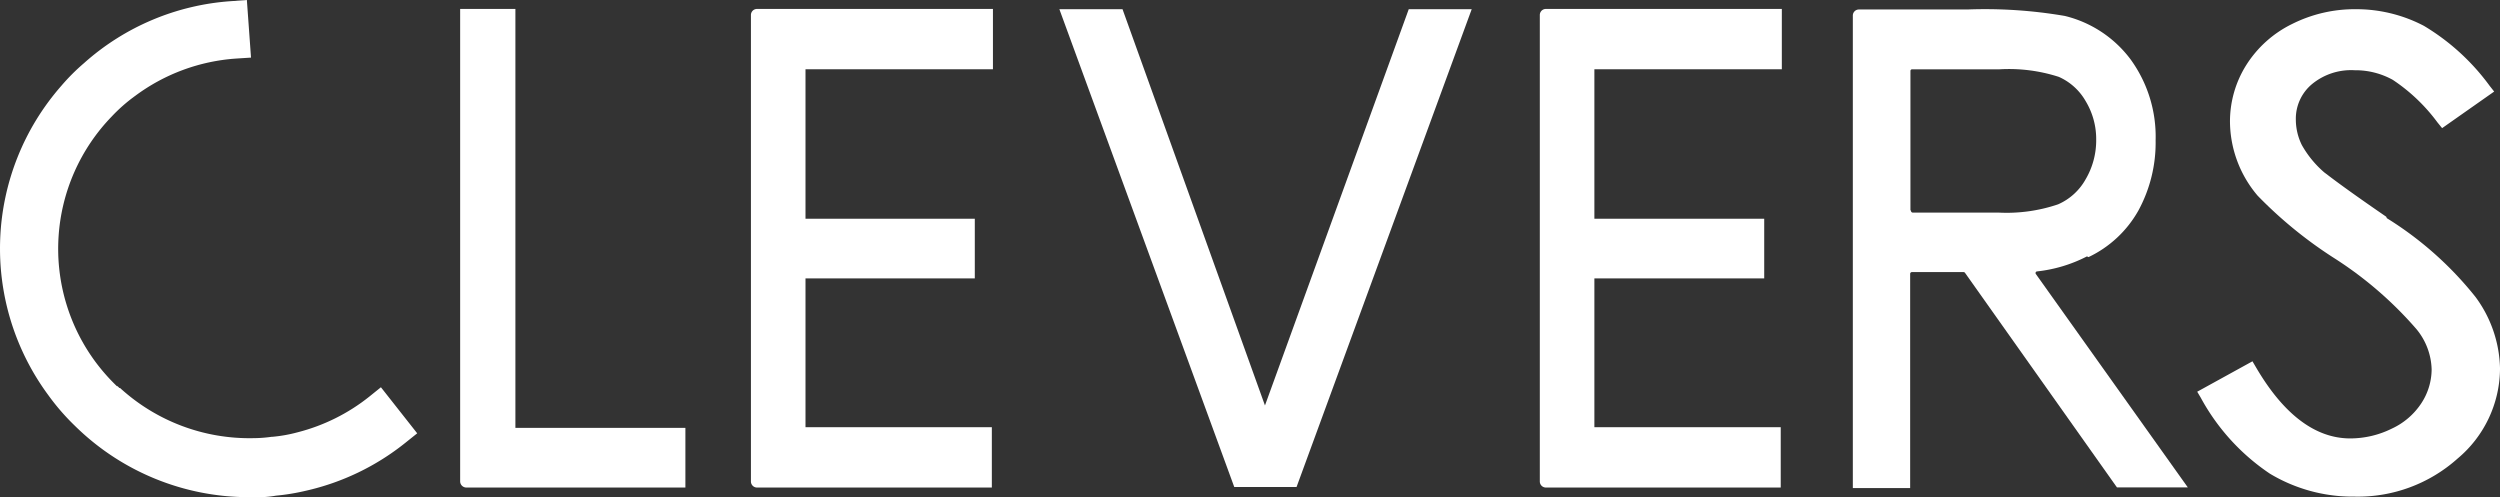 <svg id="logo" xmlns="http://www.w3.org/2000/svg" width="186.053" height="37" viewBox="0 0 186.053 37">
  <rect x="0" y="0" width="186.053" height="37" fill="#333333" stroke="none"/>
  <path id="Vector" d="M4.112,0H0V35.168a.462.462,0,0,0,.463.45h16.3V31.178H4.112Z" transform="translate(34.245 0.665)" fill="#fff"/>
  <path id="Vector-2" data-name="Vector" d="M.452,35.619H17.929V31.127H4.061V20.055h12.6V15.615H4.061V4.492h13.95V0H.452A.451.451,0,0,0,0,.45V35.168a.451.451,0,0,0,.452.45Z" transform="translate(55.885 0.665)" fill="#fff"/>
  <path id="Vector-3" data-name="Vector" d="M.452,35.619H17.929V31.127H4.061V20.055H16.7V15.615H4.061V4.492h13.95V0H.452A.451.451,0,0,0,0,.45V35.168a.451.451,0,0,0,.452.45Z" transform="translate(114.595 0.665)" fill="#fff"/>
  <path id="Vector-4" data-name="Vector" d="M4.287,14.964V4.6a.123.123,0,0,1,.083-.117.124.124,0,0,1,.05-.006h6.5a12.091,12.091,0,0,1,4.41.563,4.311,4.311,0,0,1,2,1.811,5.445,5.445,0,0,1,.781,2.865,5.709,5.709,0,0,1-.781,2.937,4.331,4.331,0,0,1-2.056,1.873,11.9,11.9,0,0,1-4.441.614H4.451A.133.133,0,0,1,4.328,15Zm13.251,3.489a8.363,8.363,0,0,0,3.711-3.459,10.571,10.571,0,0,0,1.285-5.229,9.781,9.781,0,0,0-1.871-6.037A8.669,8.669,0,0,0,15.78.506,35.113,35.113,0,0,0,8.522.025H.452A.451.451,0,0,0,0,.475V35.643H4.266V19.691a.133.133,0,0,1,.134-.123H8.245a.144.144,0,0,1,.1.051L19.656,35.592H24.93L13.621,19.712a.122.122,0,0,1,.031-.174.124.124,0,0,1,.062-.021A10.553,10.553,0,0,0,17.425,18.4" transform="translate(137.89 0.681)" fill="#fff"/>
  <path id="Vector-5" data-name="Vector" d="M27.48,29.52a14.151,14.151,0,0,1-5.325,2.65,10.84,10.84,0,0,1-1.892.338h-.051a9.9,9.9,0,0,1-1.347.1,14.266,14.266,0,0,1-9.931-3.735H8.884l-.134-.133H8.7a14.449,14.449,0,0,1-1.521-1.709A14.153,14.153,0,0,1,8.318,8.667a12.185,12.185,0,0,1,1.748-1.535A14.2,14.2,0,0,1,17.56,4.359l1.121-.072L18.372,0l-1.11.082A18.3,18.3,0,0,0,6.242,4.707,15.23,15.23,0,0,0,4.566,6.385,18.352,18.352,0,0,0,3.61,29.428a16.875,16.875,0,0,0,1.943,2.241A18.456,18.456,0,0,0,18.568,37h.391a7.646,7.646,0,0,0,1.583-.113,16.024,16.024,0,0,0,2.19-.358,18.273,18.273,0,0,0,7.443-3.581l.874-.7-2.7-3.428Z" transform="translate(0)" fill="#fff"/>
  <path id="Vector-6" data-name="Vector" d="M14.063,15.441c-3.238-2.22-4.3-3.07-4.606-3.295A7.579,7.579,0,0,1,7.782,10.1,4.291,4.291,0,0,1,7.34,8.207a3.35,3.35,0,0,1,1.213-2.64A4.579,4.579,0,0,1,11.73,4.543a5.716,5.716,0,0,1,2.827.716,13.235,13.235,0,0,1,3.32,3.162l.349.43L22.1,6.129l-.339-.43A16.6,16.6,0,0,0,16.87,1.238,10.855,10.855,0,0,0,11.791,0,10.382,10.382,0,0,0,7.052,1.105a8.385,8.385,0,0,0-3.413,3.07,7.882,7.882,0,0,0-1.2,4.257,8.582,8.582,0,0,0,2.056,5.444,31.9,31.9,0,0,0,5.757,4.686,28.037,28.037,0,0,1,6.065,5.249A4.9,4.9,0,0,1,17.446,26.8a4.62,4.62,0,0,1-.761,2.517,5.267,5.267,0,0,1-2.21,1.9,6.986,6.986,0,0,1-3.084.726c-2.591,0-4.945-1.77-6.991-5.249l-.288-.491L0,28.467l.267.45a15.958,15.958,0,0,0,5.14,5.648A11.968,11.968,0,0,0,11.7,36.274a11.123,11.123,0,0,0,7.679-2.834,8.783,8.783,0,0,0,3.156-6.712,9.242,9.242,0,0,0-1.83-5.321,25.815,25.815,0,0,0-6.59-5.853" transform="translate(163.519 0.685)" fill="#fff"/>
  <path id="Vector-7" data-name="Vector" d="M17.651,35.557,30.686,0H26L15.3,29.489,4.7,0H0L13.015,35.557Z" transform="translate(78.84 0.686)" fill="#fff"/>
</svg>
